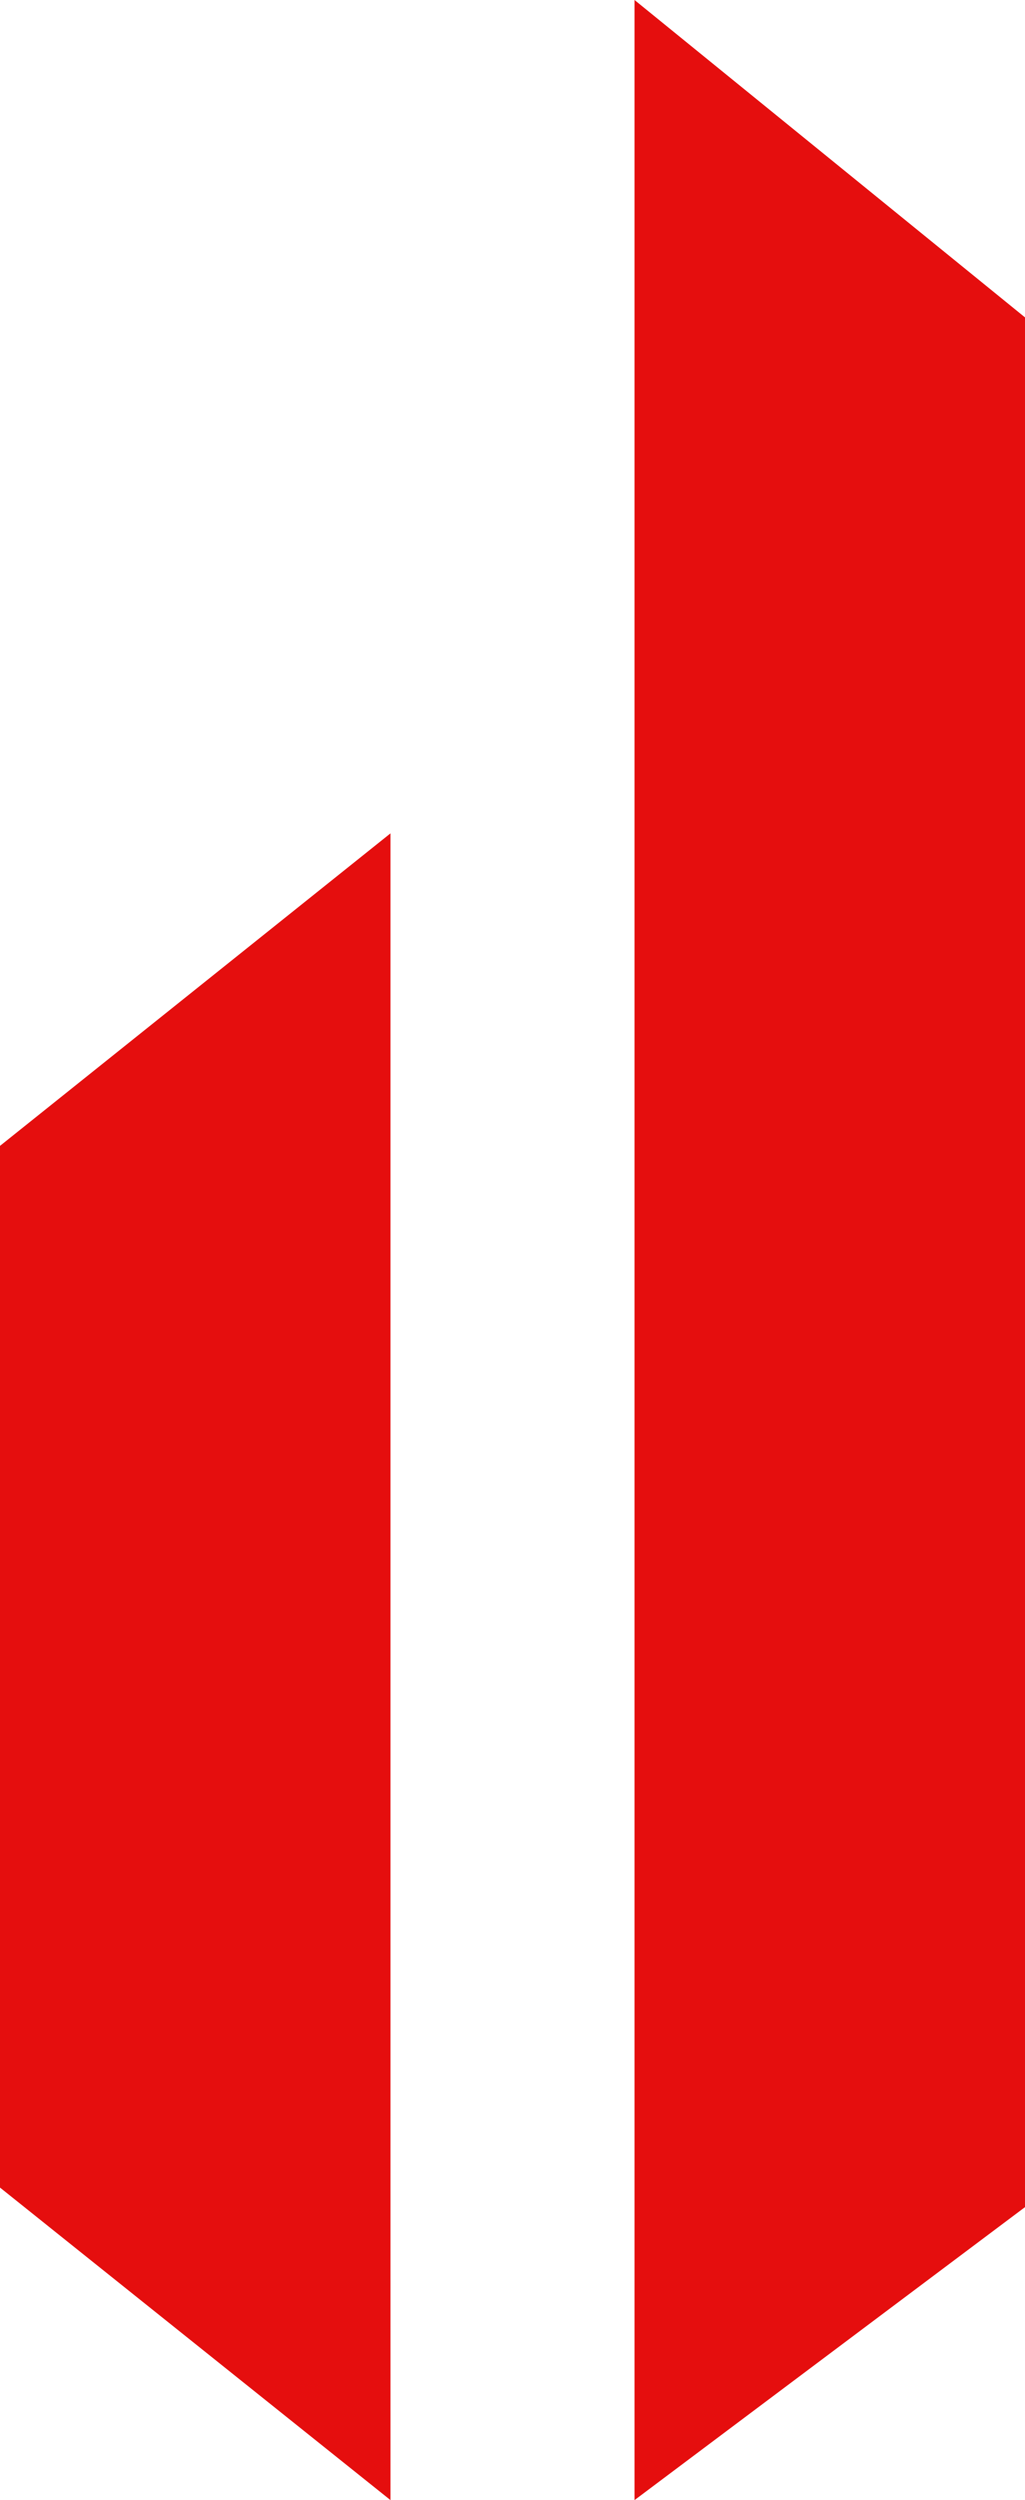 <svg width="105" height="256" viewBox="0 0 105 256" fill="none" xmlns="http://www.w3.org/2000/svg">
<path d="M0 117.334L40 85.334V256.001L0 224V117.334Z" fill="#E50E0E"/>
<path d="M65 0L105 32.5V226.001L65 256.001V0Z" fill="#E50E0E"/>
</svg>

